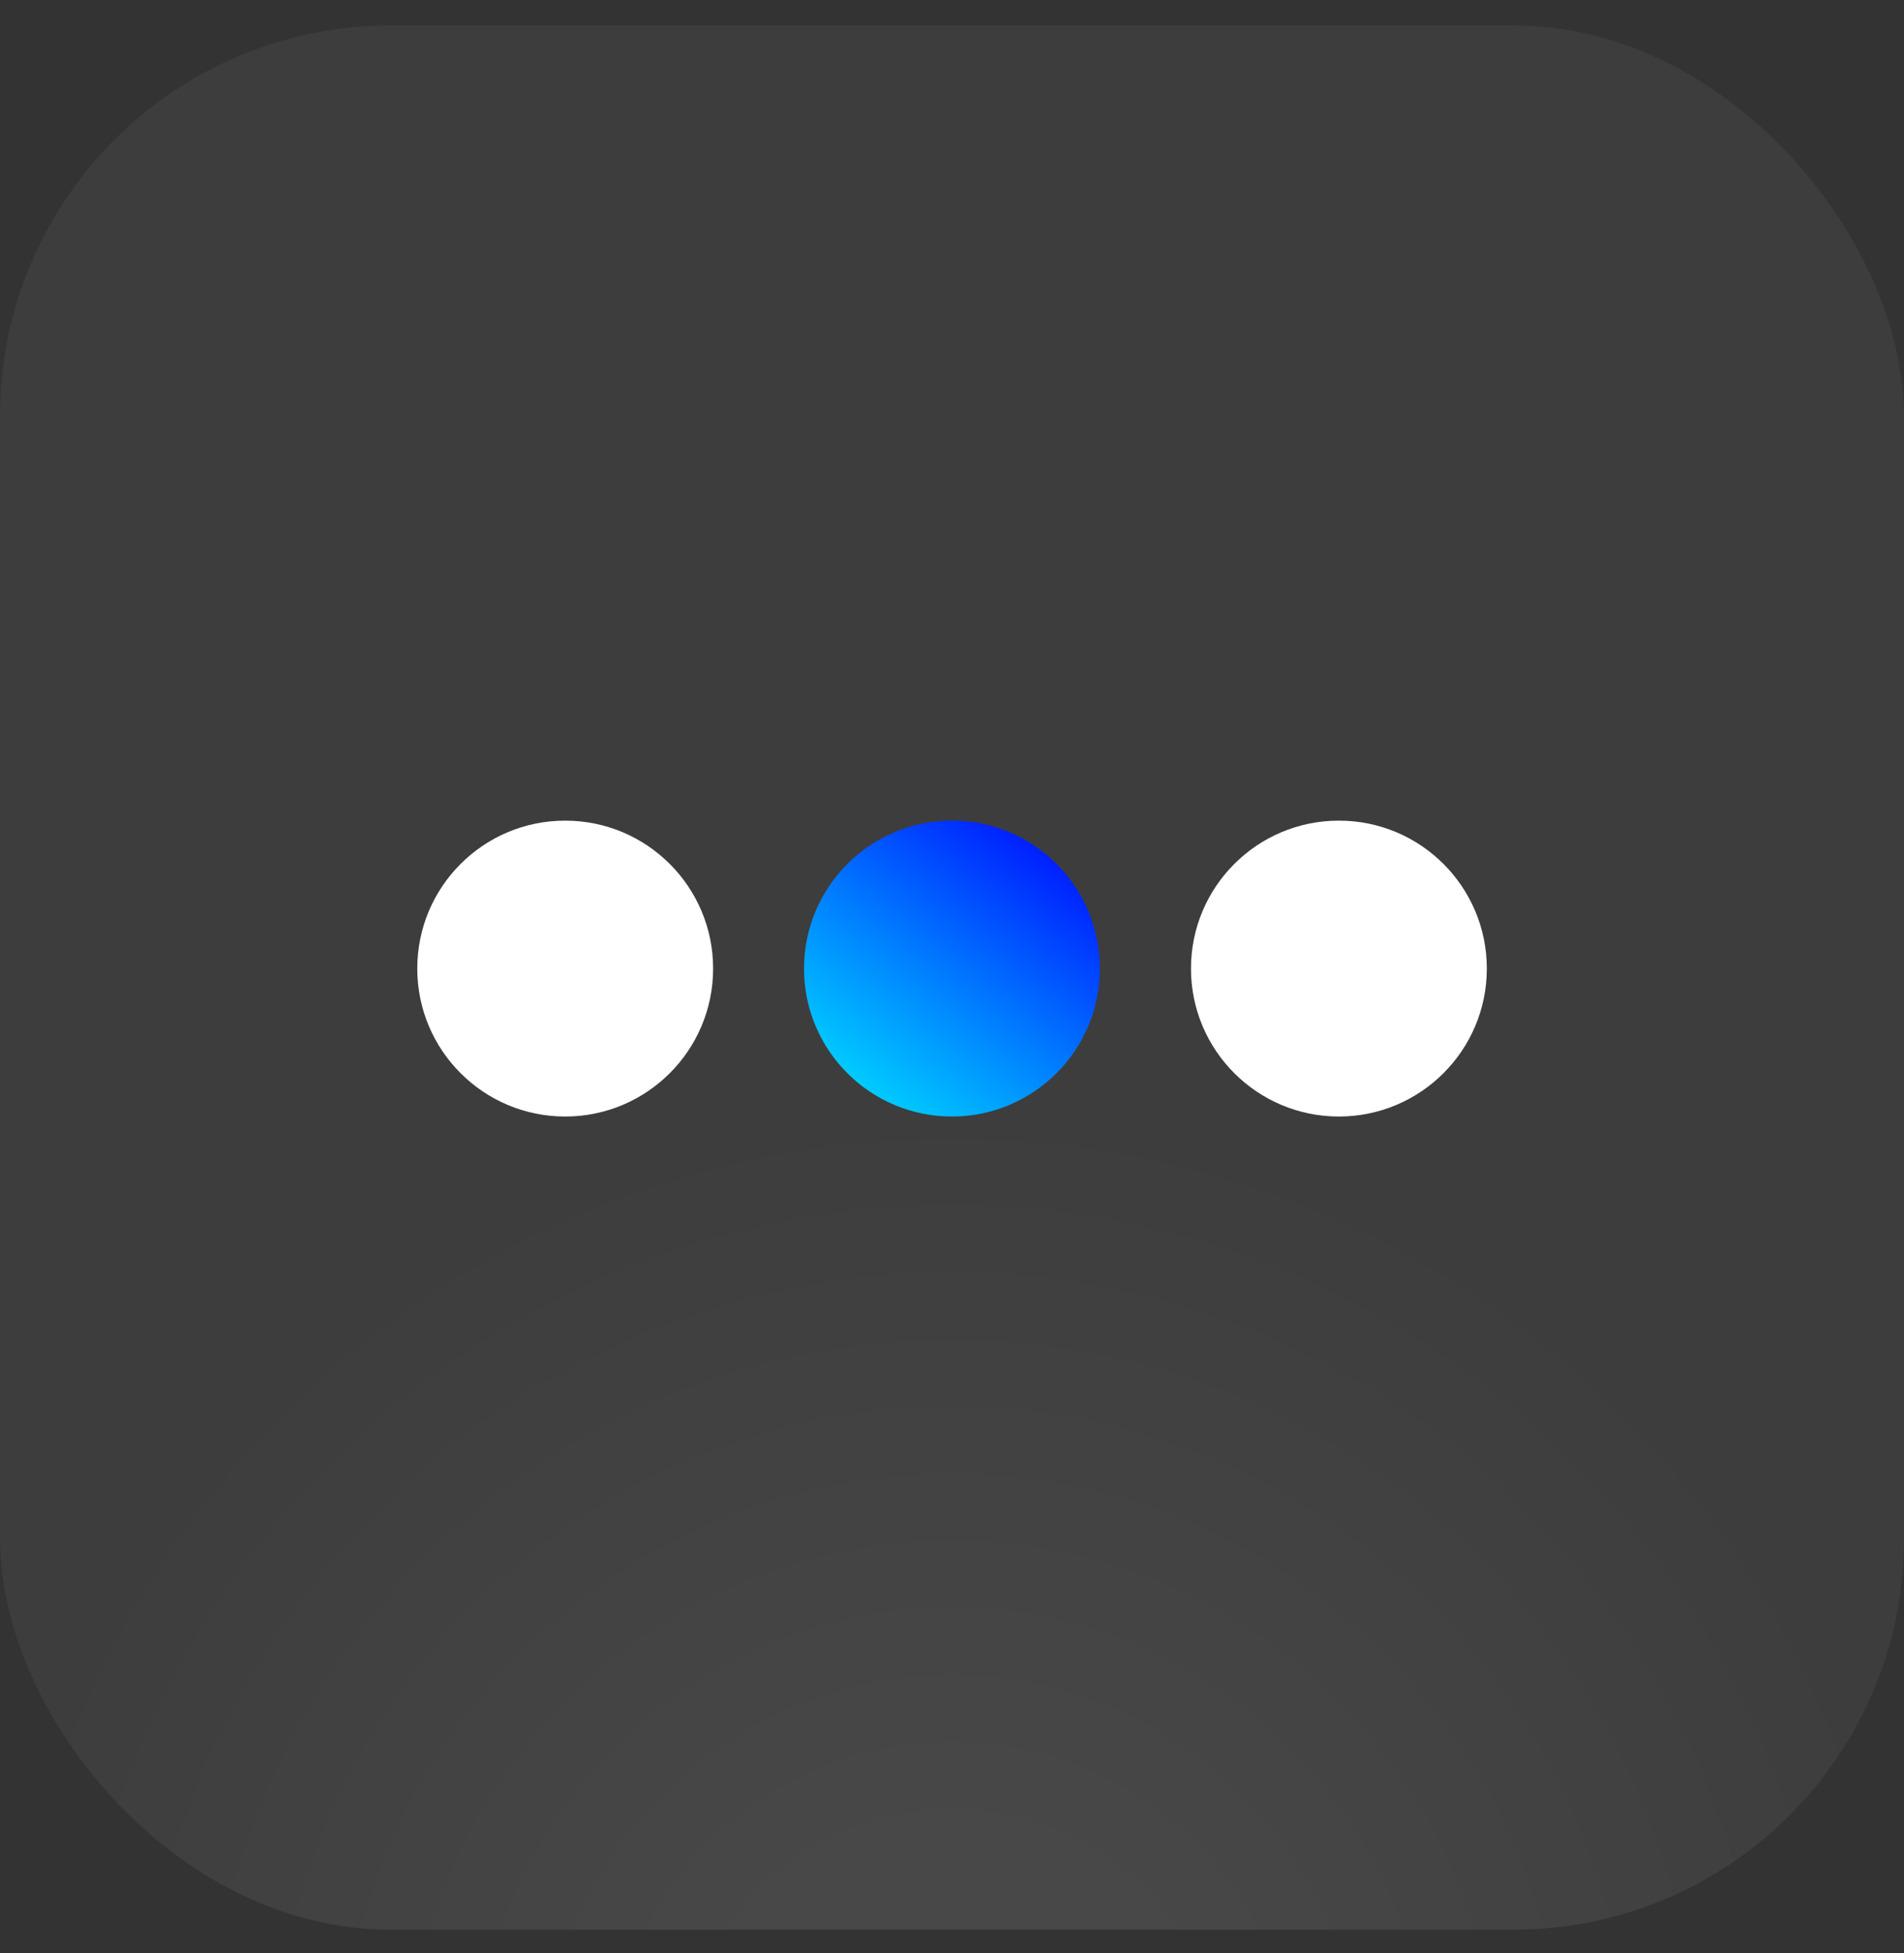 <?xml version="1.0" encoding="UTF-8"?> <svg xmlns="http://www.w3.org/2000/svg" width="39" height="40" viewBox="0 0 39 40" fill="none"><rect x="0" y="0" width="39" height="40" fill="#333333" stroke="none"/><rect y="0.521" width="39" height="39" rx="8" fill="url(#paint0_radial_87_2995)"></rect><path d="M11.577 22.867C13.25 22.867 14.607 21.51 14.607 19.837C14.607 18.163 13.25 16.807 11.577 16.807C9.903 16.807 8.547 18.163 8.547 19.837C8.547 21.51 9.903 22.867 11.577 22.867Z" fill="white"></path><path d="M27.425 22.867C29.098 22.867 30.455 21.51 30.455 19.837C30.455 18.163 29.098 16.807 27.425 16.807C25.751 16.807 24.395 18.163 24.395 19.837C24.395 21.51 25.751 22.867 27.425 22.867Z" fill="white"></path><path d="M19.499 22.867C21.172 22.867 22.529 21.51 22.529 19.837C22.529 18.163 21.172 16.807 19.499 16.807C17.825 16.807 16.469 18.163 16.469 19.837C16.469 21.51 17.825 22.867 19.499 22.867Z" fill="url(#paint1_linear_87_2995)"></path><defs><radialGradient id="paint0_radial_87_2995" cx="0" cy="0" r="1" gradientUnits="userSpaceOnUse" gradientTransform="translate(19.5 42.52) scale(19.5)"><stop offset="0.288" stop-color="white" stop-opacity="0.1"></stop><stop offset="1" stop-color="#999999" stop-opacity="0.1"></stop></radialGradient><linearGradient id="paint1_linear_87_2995" x1="18.1" y1="22.867" x2="22.063" y2="17.739" gradientUnits="userSpaceOnUse"><stop stop-color="#00D1FF"></stop><stop offset="1" stop-color="#001AFF"></stop></linearGradient></defs></svg> 